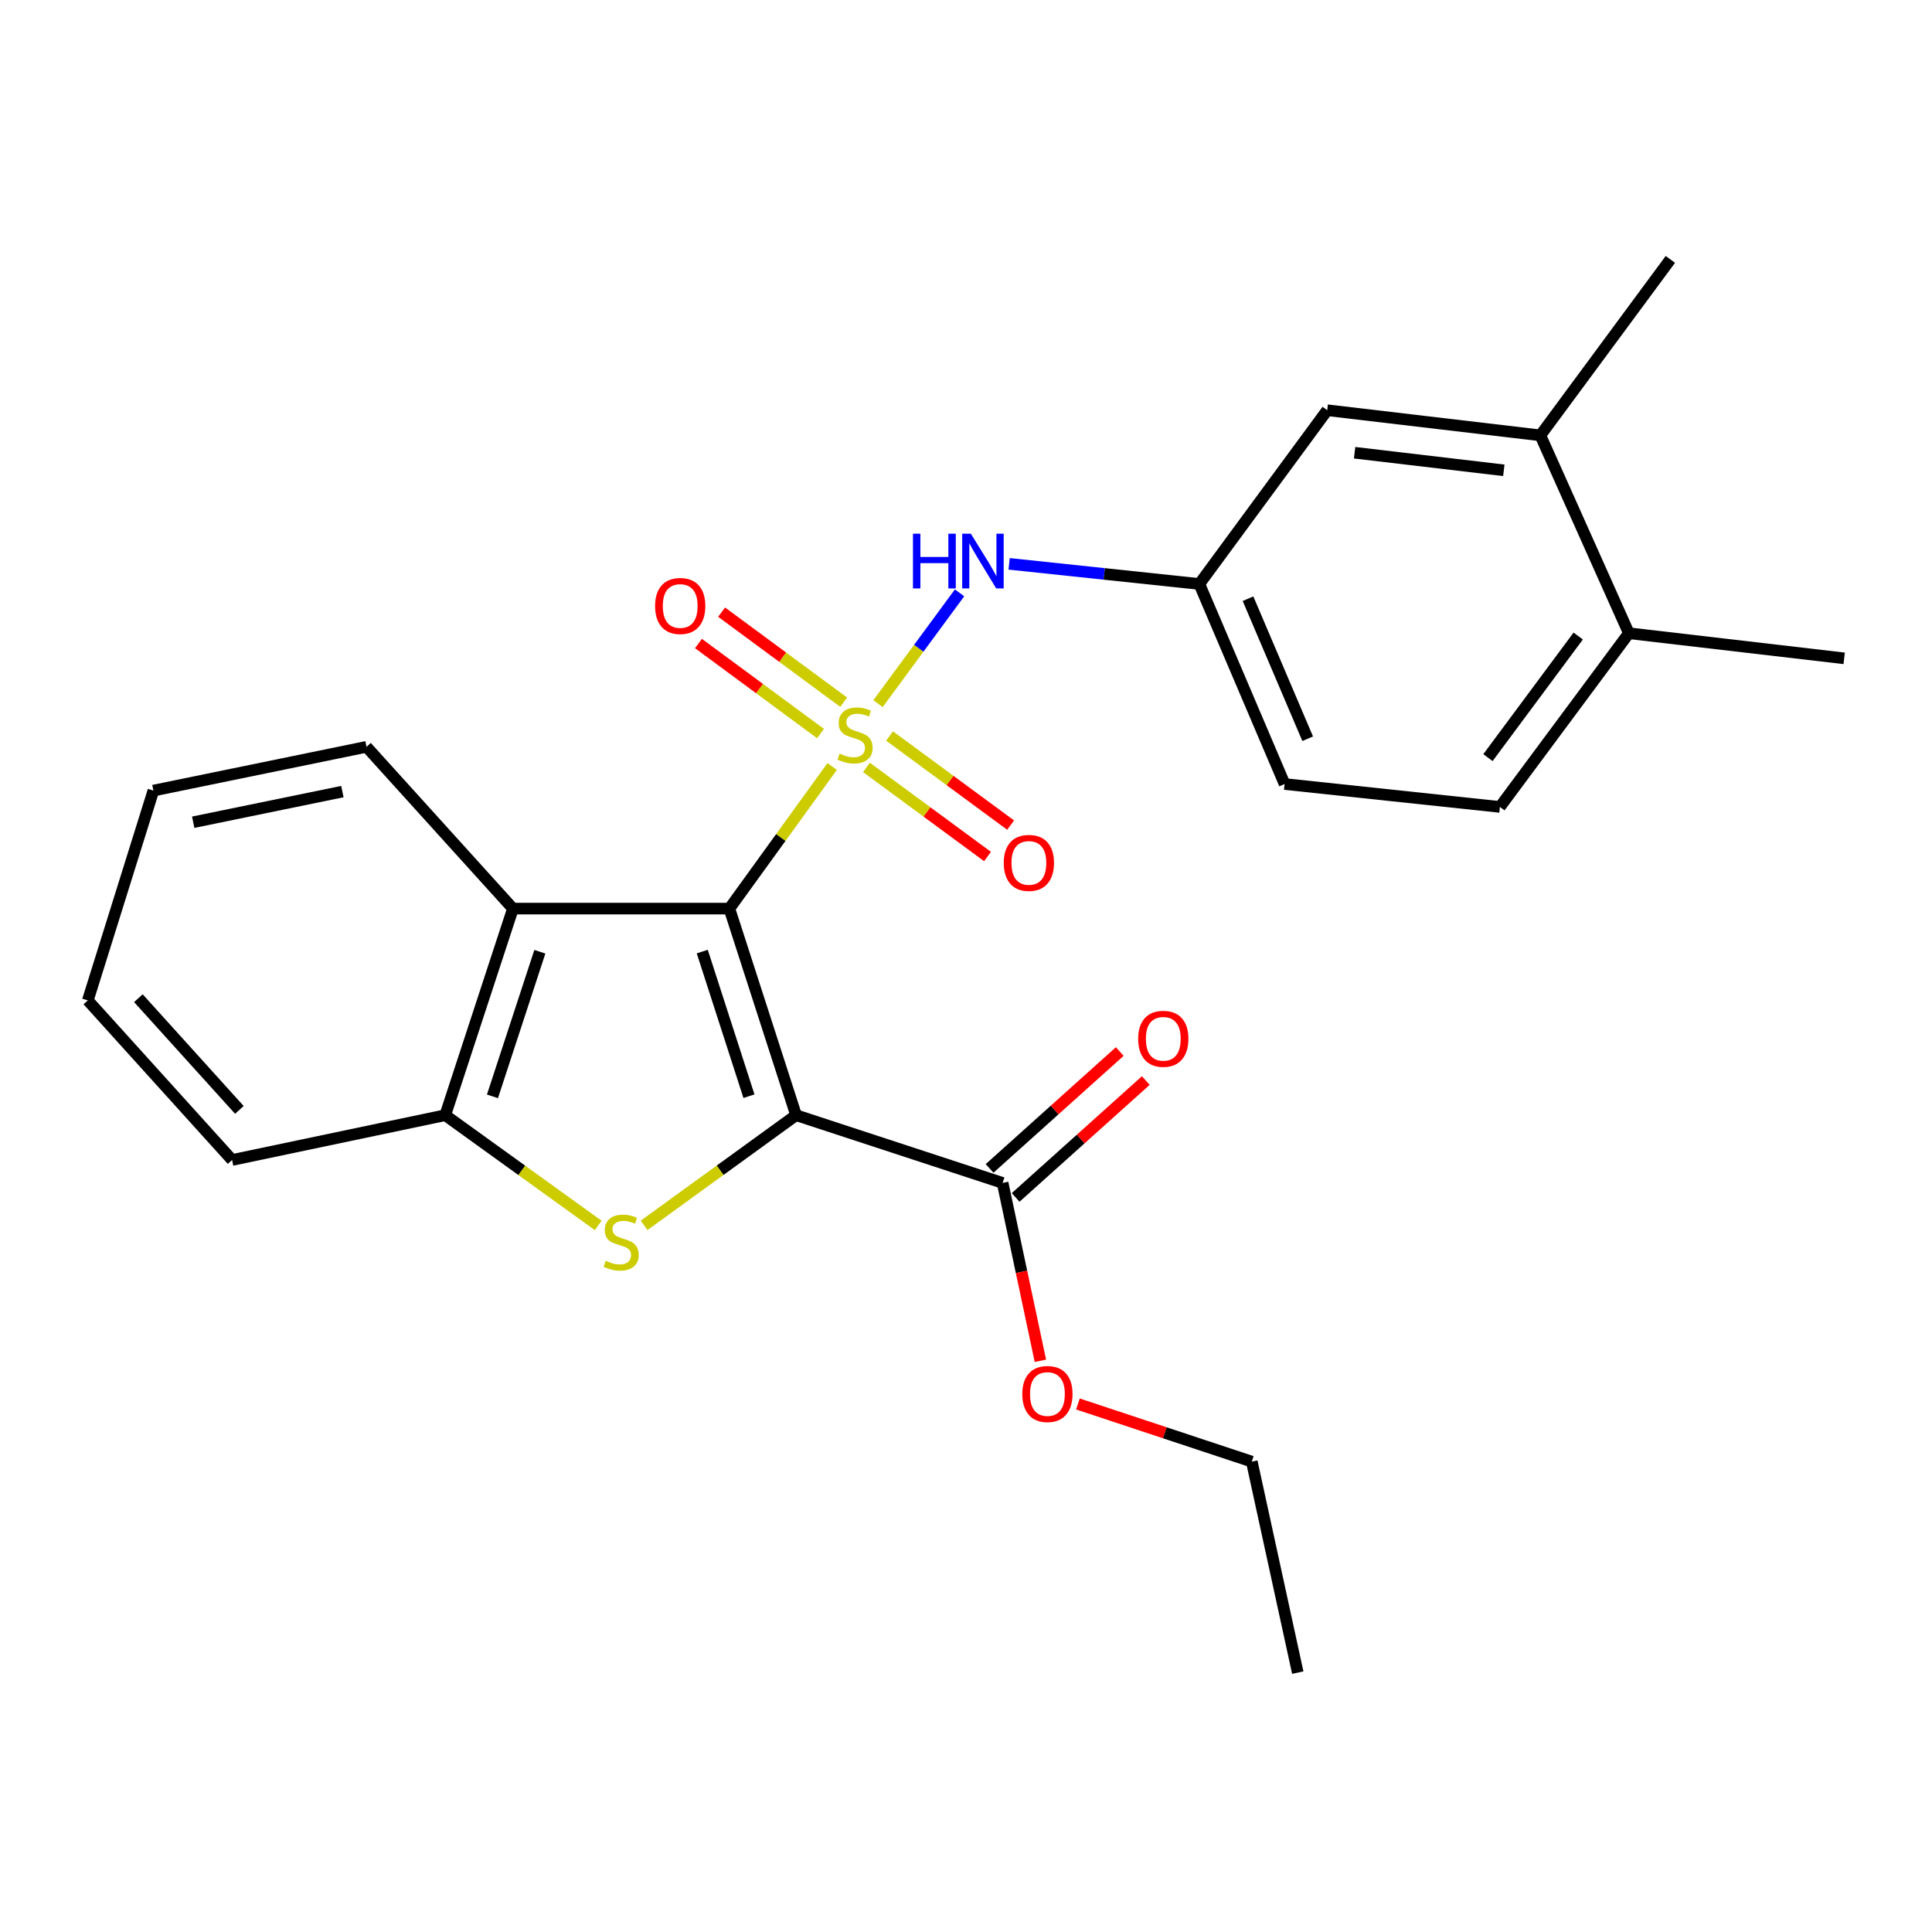 <?xml version='1.0' encoding='iso-8859-1'?>
<svg version='1.1' baseProfile='full'
              xmlns='http://www.w3.org/2000/svg'
                      xmlns:rdkit='http://www.rdkit.org/xml'
                      xmlns:xlink='http://www.w3.org/1999/xlink'
                  xml:space='preserve'
width='1000px' height='1000px' viewBox='0 0 1000 1000'>
<!-- END OF HEADER -->
<rect style='opacity:1.0;fill:#FFFFFF;stroke:none' width='1000' height='1000' x='0' y='0'> </rect>
<path class='bond-0' d='M 430.728,396.734 L 404.123,433.514' style='fill:none;fill-rule:evenodd;stroke:#CCCC00;stroke-width:6px;stroke-linecap:butt;stroke-linejoin:miter;stroke-opacity:1' />
<path class='bond-0' d='M 404.123,433.514 L 377.518,470.294' style='fill:none;fill-rule:evenodd;stroke:#000000;stroke-width:6px;stroke-linecap:butt;stroke-linejoin:miter;stroke-opacity:1' />
<path class='bond-5' d='M 454.455,364.212 L 475.559,335.535' style='fill:none;fill-rule:evenodd;stroke:#CCCC00;stroke-width:6px;stroke-linecap:butt;stroke-linejoin:miter;stroke-opacity:1' />
<path class='bond-5' d='M 475.559,335.535 L 496.663,306.857' style='fill:none;fill-rule:evenodd;stroke:#0000FF;stroke-width:6px;stroke-linecap:butt;stroke-linejoin:miter;stroke-opacity:1' />
<path class='bond-7' d='M 436.683,363.45 L 405.095,340.147' style='fill:none;fill-rule:evenodd;stroke:#CCCC00;stroke-width:6px;stroke-linecap:butt;stroke-linejoin:miter;stroke-opacity:1' />
<path class='bond-7' d='M 405.095,340.147 L 373.507,316.845' style='fill:none;fill-rule:evenodd;stroke:#FF0000;stroke-width:6px;stroke-linecap:butt;stroke-linejoin:miter;stroke-opacity:1' />
<path class='bond-7' d='M 424.7,379.694 L 393.112,356.391' style='fill:none;fill-rule:evenodd;stroke:#CCCC00;stroke-width:6px;stroke-linecap:butt;stroke-linejoin:miter;stroke-opacity:1' />
<path class='bond-7' d='M 393.112,356.391 L 361.524,333.089' style='fill:none;fill-rule:evenodd;stroke:#FF0000;stroke-width:6px;stroke-linecap:butt;stroke-linejoin:miter;stroke-opacity:1' />
<path class='bond-8' d='M 448.473,397.211 L 479.805,420.27' style='fill:none;fill-rule:evenodd;stroke:#CCCC00;stroke-width:6px;stroke-linecap:butt;stroke-linejoin:miter;stroke-opacity:1' />
<path class='bond-8' d='M 479.805,420.27 L 511.137,443.33' style='fill:none;fill-rule:evenodd;stroke:#FF0000;stroke-width:6px;stroke-linecap:butt;stroke-linejoin:miter;stroke-opacity:1' />
<path class='bond-8' d='M 460.438,380.954 L 491.77,404.013' style='fill:none;fill-rule:evenodd;stroke:#CCCC00;stroke-width:6px;stroke-linecap:butt;stroke-linejoin:miter;stroke-opacity:1' />
<path class='bond-8' d='M 491.77,404.013 L 523.102,427.073' style='fill:none;fill-rule:evenodd;stroke:#FF0000;stroke-width:6px;stroke-linecap:butt;stroke-linejoin:miter;stroke-opacity:1' />
<path class='bond-1' d='M 377.518,470.294 L 412.047,577.221' style='fill:none;fill-rule:evenodd;stroke:#000000;stroke-width:6px;stroke-linecap:butt;stroke-linejoin:miter;stroke-opacity:1' />
<path class='bond-1' d='M 363.489,492.536 L 387.659,567.385' style='fill:none;fill-rule:evenodd;stroke:#000000;stroke-width:6px;stroke-linecap:butt;stroke-linejoin:miter;stroke-opacity:1' />
<path class='bond-3' d='M 377.518,470.294 L 265.5,470.294' style='fill:none;fill-rule:evenodd;stroke:#000000;stroke-width:6px;stroke-linecap:butt;stroke-linejoin:miter;stroke-opacity:1' />
<path class='bond-2' d='M 412.047,577.221 L 372.719,605.73' style='fill:none;fill-rule:evenodd;stroke:#000000;stroke-width:6px;stroke-linecap:butt;stroke-linejoin:miter;stroke-opacity:1' />
<path class='bond-2' d='M 372.719,605.73 L 333.39,634.238' style='fill:none;fill-rule:evenodd;stroke:#CCCC00;stroke-width:6px;stroke-linecap:butt;stroke-linejoin:miter;stroke-opacity:1' />
<path class='bond-6' d='M 412.047,577.221 L 518.952,612.277' style='fill:none;fill-rule:evenodd;stroke:#000000;stroke-width:6px;stroke-linecap:butt;stroke-linejoin:miter;stroke-opacity:1' />
<path class='bond-25' d='M 309.629,634.28 L 270.042,605.751' style='fill:none;fill-rule:evenodd;stroke:#CCCC00;stroke-width:6px;stroke-linecap:butt;stroke-linejoin:miter;stroke-opacity:1' />
<path class='bond-25' d='M 270.042,605.751 L 230.455,577.221' style='fill:none;fill-rule:evenodd;stroke:#000000;stroke-width:6px;stroke-linecap:butt;stroke-linejoin:miter;stroke-opacity:1' />
<path class='bond-4' d='M 265.5,470.294 L 230.455,577.221' style='fill:none;fill-rule:evenodd;stroke:#000000;stroke-width:6px;stroke-linecap:butt;stroke-linejoin:miter;stroke-opacity:1' />
<path class='bond-4' d='M 279.425,492.619 L 254.894,567.469' style='fill:none;fill-rule:evenodd;stroke:#000000;stroke-width:6px;stroke-linecap:butt;stroke-linejoin:miter;stroke-opacity:1' />
<path class='bond-17' d='M 265.5,470.294 L 189.703,386.557' style='fill:none;fill-rule:evenodd;stroke:#000000;stroke-width:6px;stroke-linecap:butt;stroke-linejoin:miter;stroke-opacity:1' />
<path class='bond-18' d='M 230.455,577.221 L 120.13,600.412' style='fill:none;fill-rule:evenodd;stroke:#000000;stroke-width:6px;stroke-linecap:butt;stroke-linejoin:miter;stroke-opacity:1' />
<path class='bond-10' d='M 522.325,291.842 L 571.551,297.057' style='fill:none;fill-rule:evenodd;stroke:#0000FF;stroke-width:6px;stroke-linecap:butt;stroke-linejoin:miter;stroke-opacity:1' />
<path class='bond-10' d='M 571.551,297.057 L 620.777,302.271' style='fill:none;fill-rule:evenodd;stroke:#000000;stroke-width:6px;stroke-linecap:butt;stroke-linejoin:miter;stroke-opacity:1' />
<path class='bond-12' d='M 525.695,619.786 L 559.38,589.54' style='fill:none;fill-rule:evenodd;stroke:#000000;stroke-width:6px;stroke-linecap:butt;stroke-linejoin:miter;stroke-opacity:1' />
<path class='bond-12' d='M 559.38,589.54 L 593.065,559.293' style='fill:none;fill-rule:evenodd;stroke:#FF0000;stroke-width:6px;stroke-linecap:butt;stroke-linejoin:miter;stroke-opacity:1' />
<path class='bond-12' d='M 512.209,604.767 L 545.894,574.52' style='fill:none;fill-rule:evenodd;stroke:#000000;stroke-width:6px;stroke-linecap:butt;stroke-linejoin:miter;stroke-opacity:1' />
<path class='bond-12' d='M 545.894,574.52 L 579.579,544.274' style='fill:none;fill-rule:evenodd;stroke:#FF0000;stroke-width:6px;stroke-linecap:butt;stroke-linejoin:miter;stroke-opacity:1' />
<path class='bond-15' d='M 518.952,612.277 L 528.73,658.312' style='fill:none;fill-rule:evenodd;stroke:#000000;stroke-width:6px;stroke-linecap:butt;stroke-linejoin:miter;stroke-opacity:1' />
<path class='bond-15' d='M 528.73,658.312 L 538.509,704.348' style='fill:none;fill-rule:evenodd;stroke:#FF0000;stroke-width:6px;stroke-linecap:butt;stroke-linejoin:miter;stroke-opacity:1' />
<path class='bond-9' d='M 797.289,225.342 L 686.963,212.333' style='fill:none;fill-rule:evenodd;stroke:#000000;stroke-width:6px;stroke-linecap:butt;stroke-linejoin:miter;stroke-opacity:1' />
<path class='bond-9' d='M 778.376,243.437 L 701.148,234.331' style='fill:none;fill-rule:evenodd;stroke:#000000;stroke-width:6px;stroke-linecap:butt;stroke-linejoin:miter;stroke-opacity:1' />
<path class='bond-19' d='M 797.289,225.342 L 864.585,134.26' style='fill:none;fill-rule:evenodd;stroke:#000000;stroke-width:6px;stroke-linecap:butt;stroke-linejoin:miter;stroke-opacity:1' />
<path class='bond-26' d='M 797.289,225.342 L 843.099,327.761' style='fill:none;fill-rule:evenodd;stroke:#000000;stroke-width:6px;stroke-linecap:butt;stroke-linejoin:miter;stroke-opacity:1' />
<path class='bond-11' d='M 620.777,302.271 L 686.963,212.333' style='fill:none;fill-rule:evenodd;stroke:#000000;stroke-width:6px;stroke-linecap:butt;stroke-linejoin:miter;stroke-opacity:1' />
<path class='bond-16' d='M 620.777,302.271 L 664.905,405.812' style='fill:none;fill-rule:evenodd;stroke:#000000;stroke-width:6px;stroke-linecap:butt;stroke-linejoin:miter;stroke-opacity:1' />
<path class='bond-16' d='M 645.966,309.888 L 676.855,382.367' style='fill:none;fill-rule:evenodd;stroke:#000000;stroke-width:6px;stroke-linecap:butt;stroke-linejoin:miter;stroke-opacity:1' />
<path class='bond-13' d='M 843.099,327.761 L 776.352,417.665' style='fill:none;fill-rule:evenodd;stroke:#000000;stroke-width:6px;stroke-linecap:butt;stroke-linejoin:miter;stroke-opacity:1' />
<path class='bond-13' d='M 816.879,329.214 L 770.157,392.147' style='fill:none;fill-rule:evenodd;stroke:#000000;stroke-width:6px;stroke-linecap:butt;stroke-linejoin:miter;stroke-opacity:1' />
<path class='bond-20' d='M 843.099,327.761 L 954.545,340.758' style='fill:none;fill-rule:evenodd;stroke:#000000;stroke-width:6px;stroke-linecap:butt;stroke-linejoin:miter;stroke-opacity:1' />
<path class='bond-14' d='M 776.352,417.665 L 664.905,405.812' style='fill:none;fill-rule:evenodd;stroke:#000000;stroke-width:6px;stroke-linecap:butt;stroke-linejoin:miter;stroke-opacity:1' />
<path class='bond-21' d='M 557.929,726.693 L 602.928,741.615' style='fill:none;fill-rule:evenodd;stroke:#FF0000;stroke-width:6px;stroke-linecap:butt;stroke-linejoin:miter;stroke-opacity:1' />
<path class='bond-21' d='M 602.928,741.615 L 647.927,756.536' style='fill:none;fill-rule:evenodd;stroke:#000000;stroke-width:6px;stroke-linecap:butt;stroke-linejoin:miter;stroke-opacity:1' />
<path class='bond-22' d='M 189.703,386.557 L 79.4,409.21' style='fill:none;fill-rule:evenodd;stroke:#000000;stroke-width:6px;stroke-linecap:butt;stroke-linejoin:miter;stroke-opacity:1' />
<path class='bond-22' d='M 177.218,409.728 L 100.006,425.585' style='fill:none;fill-rule:evenodd;stroke:#000000;stroke-width:6px;stroke-linecap:butt;stroke-linejoin:miter;stroke-opacity:1' />
<path class='bond-27' d='M 120.13,600.412 L 45.455,517.808' style='fill:none;fill-rule:evenodd;stroke:#000000;stroke-width:6px;stroke-linecap:butt;stroke-linejoin:miter;stroke-opacity:1' />
<path class='bond-27' d='M 123.903,574.485 L 71.63,516.662' style='fill:none;fill-rule:evenodd;stroke:#000000;stroke-width:6px;stroke-linecap:butt;stroke-linejoin:miter;stroke-opacity:1' />
<path class='bond-24' d='M 647.927,756.536 L 671.723,865.74' style='fill:none;fill-rule:evenodd;stroke:#000000;stroke-width:6px;stroke-linecap:butt;stroke-linejoin:miter;stroke-opacity:1' />
<path class='bond-23' d='M 79.4,409.21 L 45.455,517.808' style='fill:none;fill-rule:evenodd;stroke:#000000;stroke-width:6px;stroke-linecap:butt;stroke-linejoin:miter;stroke-opacity:1' />
<path  class='atom-0' d='M 434.583 390.064
Q 434.903 390.184, 436.223 390.744
Q 437.543 391.304, 438.983 391.664
Q 440.463 391.984, 441.903 391.984
Q 444.583 391.984, 446.143 390.704
Q 447.703 389.384, 447.703 387.104
Q 447.703 385.544, 446.903 384.584
Q 446.143 383.624, 444.943 383.104
Q 443.743 382.584, 441.743 381.984
Q 439.223 381.224, 437.703 380.504
Q 436.223 379.784, 435.143 378.264
Q 434.103 376.744, 434.103 374.184
Q 434.103 370.624, 436.503 368.424
Q 438.943 366.224, 443.743 366.224
Q 447.023 366.224, 450.743 367.784
L 449.823 370.864
Q 446.423 369.464, 443.863 369.464
Q 441.103 369.464, 439.583 370.624
Q 438.063 371.744, 438.103 373.704
Q 438.103 375.224, 438.863 376.144
Q 439.663 377.064, 440.783 377.584
Q 441.943 378.104, 443.863 378.704
Q 446.423 379.504, 447.943 380.304
Q 449.463 381.104, 450.543 382.744
Q 451.663 384.344, 451.663 387.104
Q 451.663 391.024, 449.023 393.144
Q 446.423 395.224, 442.063 395.224
Q 439.543 395.224, 437.623 394.664
Q 435.743 394.144, 433.503 393.224
L 434.583 390.064
' fill='#CCCC00'/>
<path  class='atom-3' d='M 313.515 652.567
Q 313.835 652.687, 315.155 653.247
Q 316.475 653.807, 317.915 654.167
Q 319.395 654.487, 320.835 654.487
Q 323.515 654.487, 325.075 653.207
Q 326.635 651.887, 326.635 649.607
Q 326.635 648.047, 325.835 647.087
Q 325.075 646.127, 323.875 645.607
Q 322.675 645.087, 320.675 644.487
Q 318.155 643.727, 316.635 643.007
Q 315.155 642.287, 314.075 640.767
Q 313.035 639.247, 313.035 636.687
Q 313.035 633.127, 315.435 630.927
Q 317.875 628.727, 322.675 628.727
Q 325.955 628.727, 329.675 630.287
L 328.755 633.367
Q 325.355 631.967, 322.795 631.967
Q 320.035 631.967, 318.515 633.127
Q 316.995 634.247, 317.035 636.207
Q 317.035 637.727, 317.795 638.647
Q 318.595 639.567, 319.715 640.087
Q 320.875 640.607, 322.795 641.207
Q 325.355 642.007, 326.875 642.807
Q 328.395 643.607, 329.475 645.247
Q 330.595 646.847, 330.595 649.607
Q 330.595 653.527, 327.955 655.647
Q 325.355 657.727, 320.995 657.727
Q 318.475 657.727, 316.555 657.167
Q 314.675 656.647, 312.435 655.727
L 313.515 652.567
' fill='#CCCC00'/>
<path  class='atom-6' d='M 472.55 276.246
L 476.39 276.246
L 476.39 288.286
L 490.87 288.286
L 490.87 276.246
L 494.71 276.246
L 494.71 304.566
L 490.87 304.566
L 490.87 291.486
L 476.39 291.486
L 476.39 304.566
L 472.55 304.566
L 472.55 276.246
' fill='#0000FF'/>
<path  class='atom-6' d='M 502.51 276.246
L 511.79 291.246
Q 512.71 292.726, 514.19 295.406
Q 515.67 298.086, 515.75 298.246
L 515.75 276.246
L 519.51 276.246
L 519.51 304.566
L 515.63 304.566
L 505.67 288.166
Q 504.51 286.246, 503.27 284.046
Q 502.07 281.846, 501.71 281.166
L 501.71 304.566
L 498.03 304.566
L 498.03 276.246
L 502.51 276.246
' fill='#0000FF'/>
<path  class='atom-8' d='M 339.073 313.655
Q 339.073 306.855, 342.433 303.055
Q 345.793 299.255, 352.073 299.255
Q 358.353 299.255, 361.713 303.055
Q 365.073 306.855, 365.073 313.655
Q 365.073 320.535, 361.673 324.455
Q 358.273 328.335, 352.073 328.335
Q 345.833 328.335, 342.433 324.455
Q 339.073 320.575, 339.073 313.655
M 352.073 325.135
Q 356.393 325.135, 358.713 322.255
Q 361.073 319.335, 361.073 313.655
Q 361.073 308.095, 358.713 305.295
Q 356.393 302.455, 352.073 302.455
Q 347.753 302.455, 345.393 305.255
Q 343.073 308.055, 343.073 313.655
Q 343.073 319.375, 345.393 322.255
Q 347.753 325.135, 352.073 325.135
' fill='#FF0000'/>
<path  class='atom-9' d='M 519.544 446.633
Q 519.544 439.833, 522.904 436.033
Q 526.264 432.233, 532.544 432.233
Q 538.824 432.233, 542.184 436.033
Q 545.544 439.833, 545.544 446.633
Q 545.544 453.513, 542.144 457.433
Q 538.744 461.313, 532.544 461.313
Q 526.304 461.313, 522.904 457.433
Q 519.544 453.553, 519.544 446.633
M 532.544 458.113
Q 536.864 458.113, 539.184 455.233
Q 541.544 452.313, 541.544 446.633
Q 541.544 441.073, 539.184 438.273
Q 536.864 435.433, 532.544 435.433
Q 528.224 435.433, 525.864 438.233
Q 523.544 441.033, 523.544 446.633
Q 523.544 452.353, 525.864 455.233
Q 528.224 458.113, 532.544 458.113
' fill='#FF0000'/>
<path  class='atom-13' d='M 589.117 537.681
Q 589.117 530.881, 592.477 527.081
Q 595.837 523.281, 602.117 523.281
Q 608.397 523.281, 611.757 527.081
Q 615.117 530.881, 615.117 537.681
Q 615.117 544.561, 611.717 548.481
Q 608.317 552.361, 602.117 552.361
Q 595.877 552.361, 592.477 548.481
Q 589.117 544.601, 589.117 537.681
M 602.117 549.161
Q 606.437 549.161, 608.757 546.281
Q 611.117 543.361, 611.117 537.681
Q 611.117 532.121, 608.757 529.321
Q 606.437 526.481, 602.117 526.481
Q 597.797 526.481, 595.437 529.281
Q 593.117 532.081, 593.117 537.681
Q 593.117 543.401, 595.437 546.281
Q 597.797 549.161, 602.117 549.161
' fill='#FF0000'/>
<path  class='atom-16' d='M 529.143 721.538
Q 529.143 714.738, 532.503 710.938
Q 535.863 707.138, 542.143 707.138
Q 548.423 707.138, 551.783 710.938
Q 555.143 714.738, 555.143 721.538
Q 555.143 728.418, 551.743 732.338
Q 548.343 736.218, 542.143 736.218
Q 535.903 736.218, 532.503 732.338
Q 529.143 728.458, 529.143 721.538
M 542.143 733.018
Q 546.463 733.018, 548.783 730.138
Q 551.143 727.218, 551.143 721.538
Q 551.143 715.978, 548.783 713.178
Q 546.463 710.338, 542.143 710.338
Q 537.823 710.338, 535.463 713.138
Q 533.143 715.938, 533.143 721.538
Q 533.143 727.258, 535.463 730.138
Q 537.823 733.018, 542.143 733.018
' fill='#FF0000'/>
</svg>
